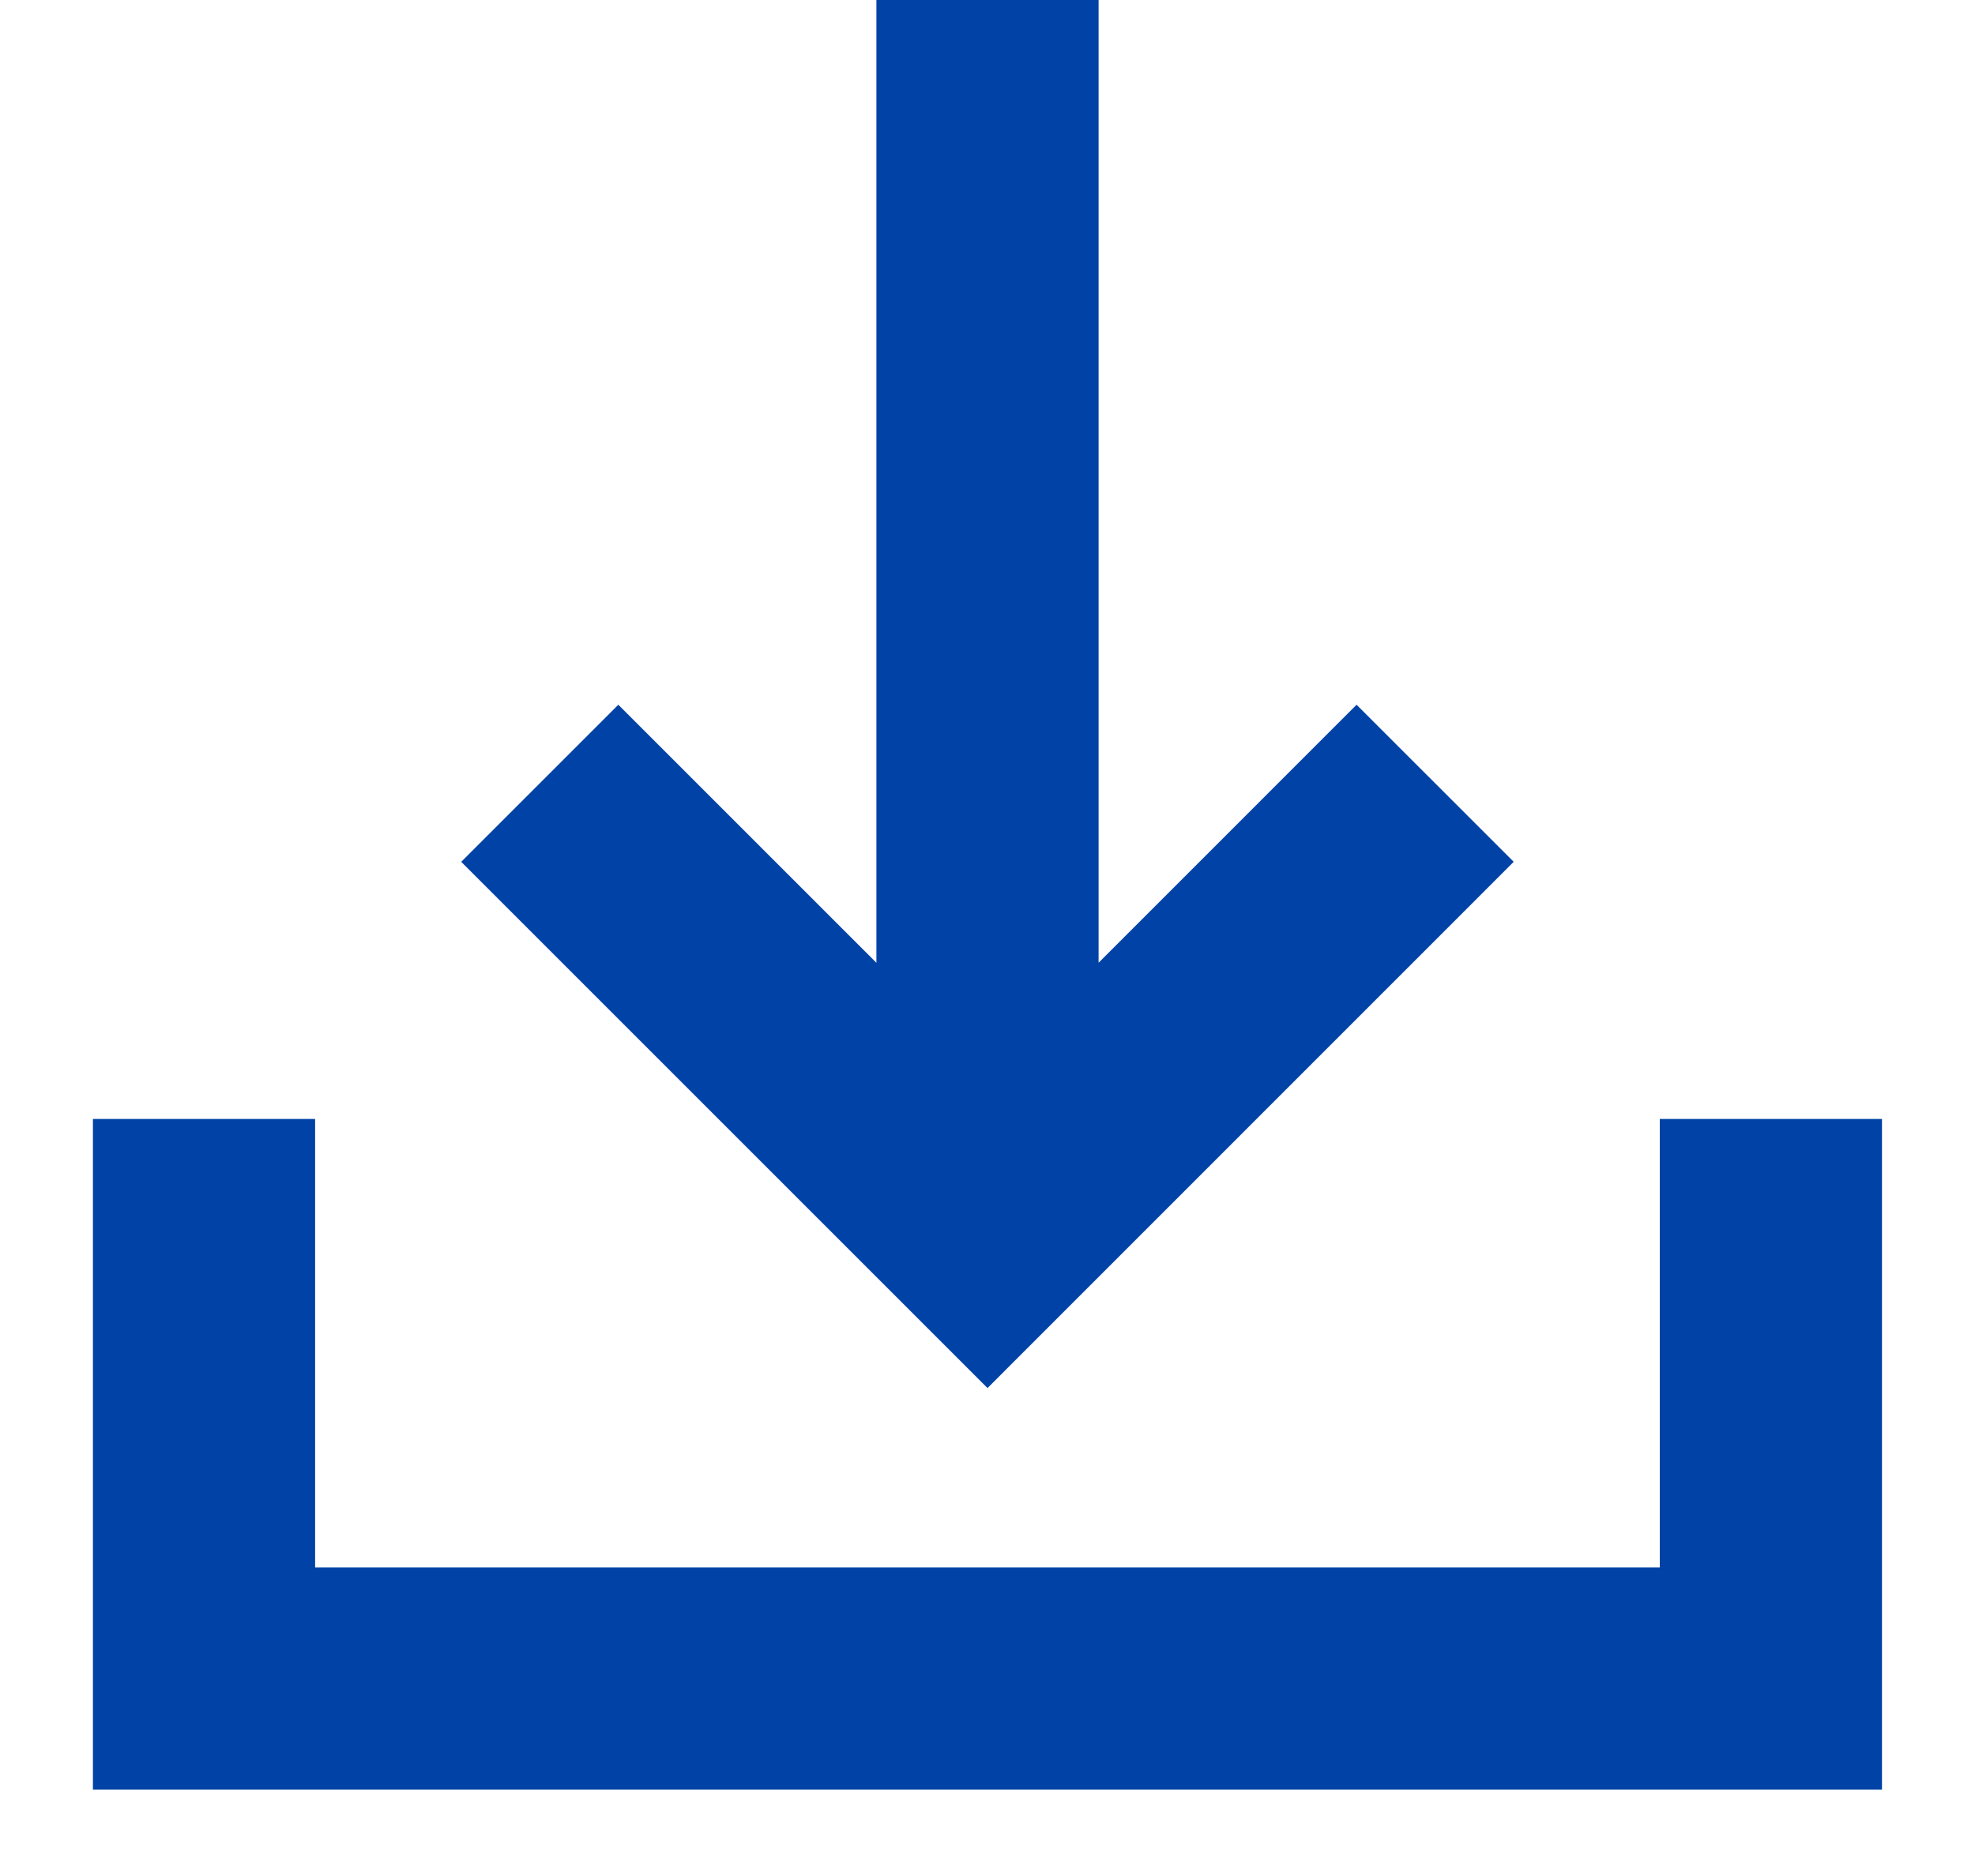 <svg width="20" height="19" viewBox="0 0 20 19" fill="none" xmlns="http://www.w3.org/2000/svg">
<path d="M17.933 11.333V17H2.066V11.333M10 11.9V0M14.533 7.933L10 12.467L5.466 7.933" stroke="#0042A6" stroke-width="2.25"/>
</svg>
